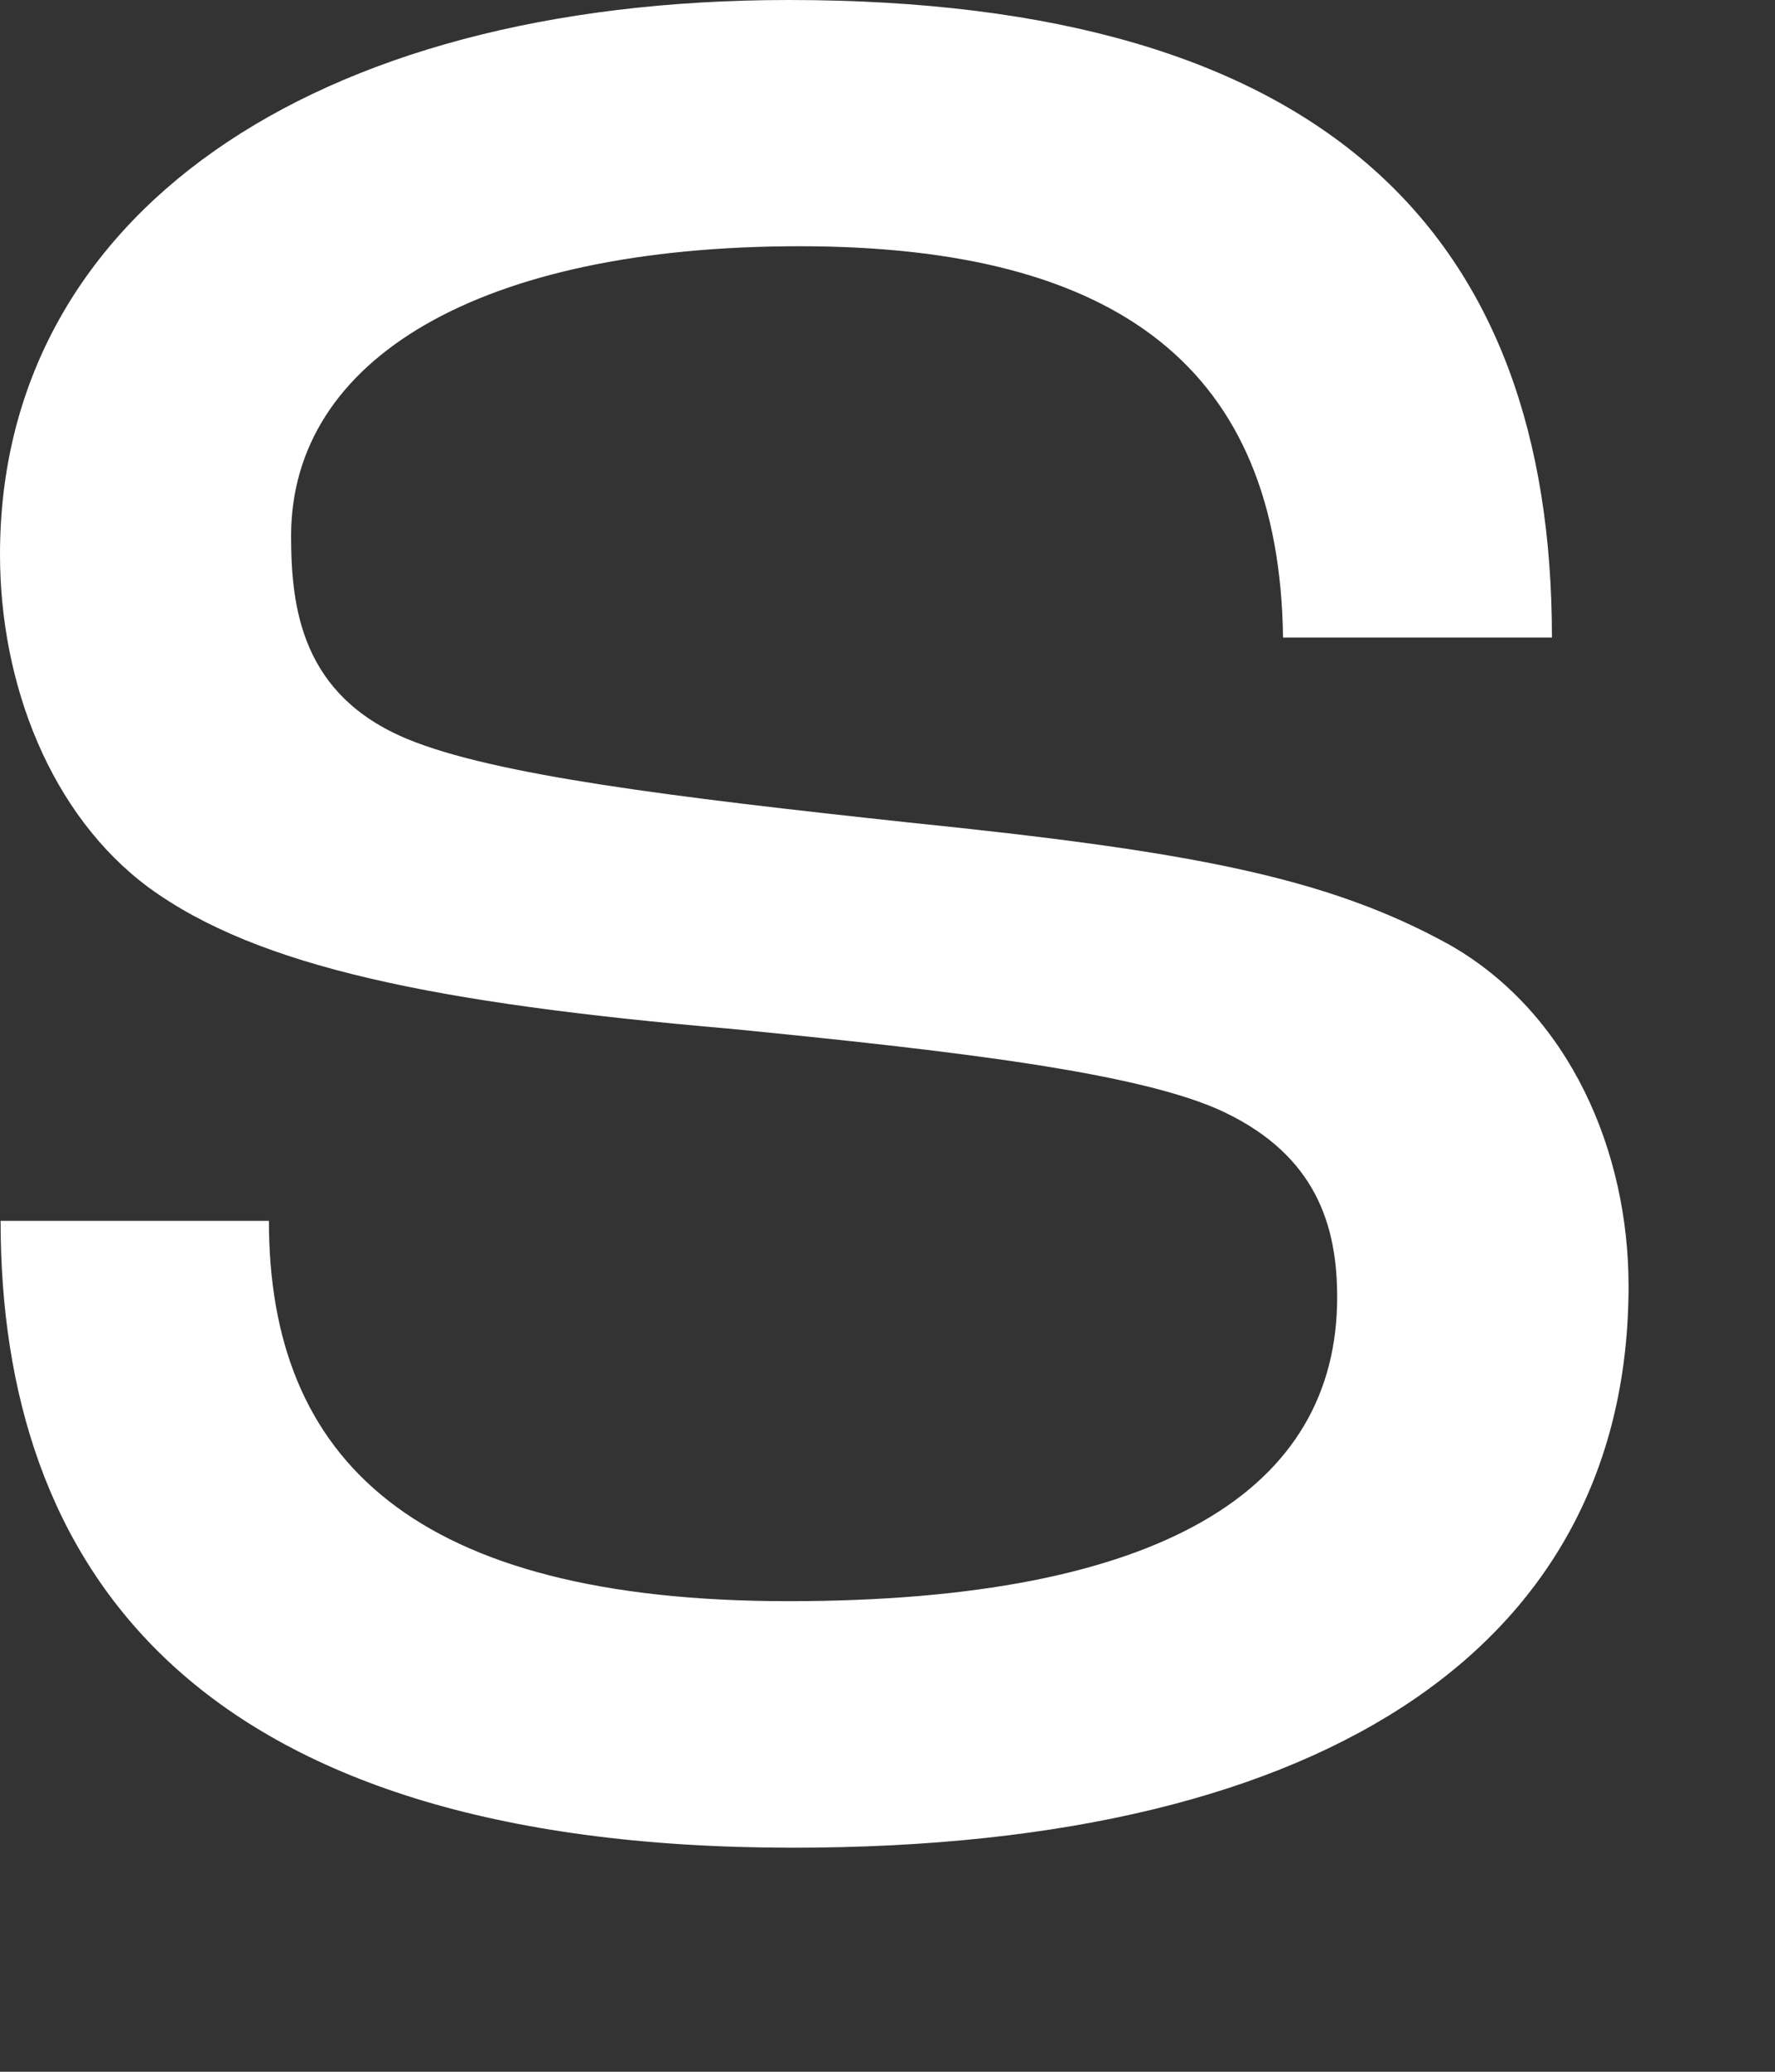 <?xml version="1.0" encoding="utf-8"?>
<svg xmlns="http://www.w3.org/2000/svg" fill="none" height="100%" overflow="visible" preserveAspectRatio="none" style="display: block;" viewBox="0 0 6 7" width="100%">
<rect x="0" y="0" width="6" height="7" fill="#333333" stroke="none"/>
<path d="M0 4.125H0.909C0.909 4.933 1.4 5.41 2.665 5.41C3.93 5.41 4.52 5.031 4.52 4.383C4.52 4.137 4.446 3.905 4.139 3.758C3.856 3.623 3.218 3.55 2.469 3.476C1.474 3.39 0.872 3.268 0.503 2.999C0.172 2.754 0 2.313 0 1.873C0 0.735 1.044 0 2.666 0C4.484 0 5.246 0.795 5.246 2.154H4.337C4.325 1.248 3.784 0.832 2.703 0.832C1.623 0.832 0.984 1.211 0.984 1.811C0.984 2.055 1.02 2.349 1.377 2.497C1.672 2.619 2.274 2.693 3.072 2.779C4.019 2.876 4.485 2.962 4.903 3.194C5.308 3.427 5.505 3.892 5.505 4.345C5.505 5.532 4.522 6.243 2.68 6.243C0.641 6.243 0.002 5.288 0.002 4.125H0Z" fill="white" id="Vector"/>
</svg>